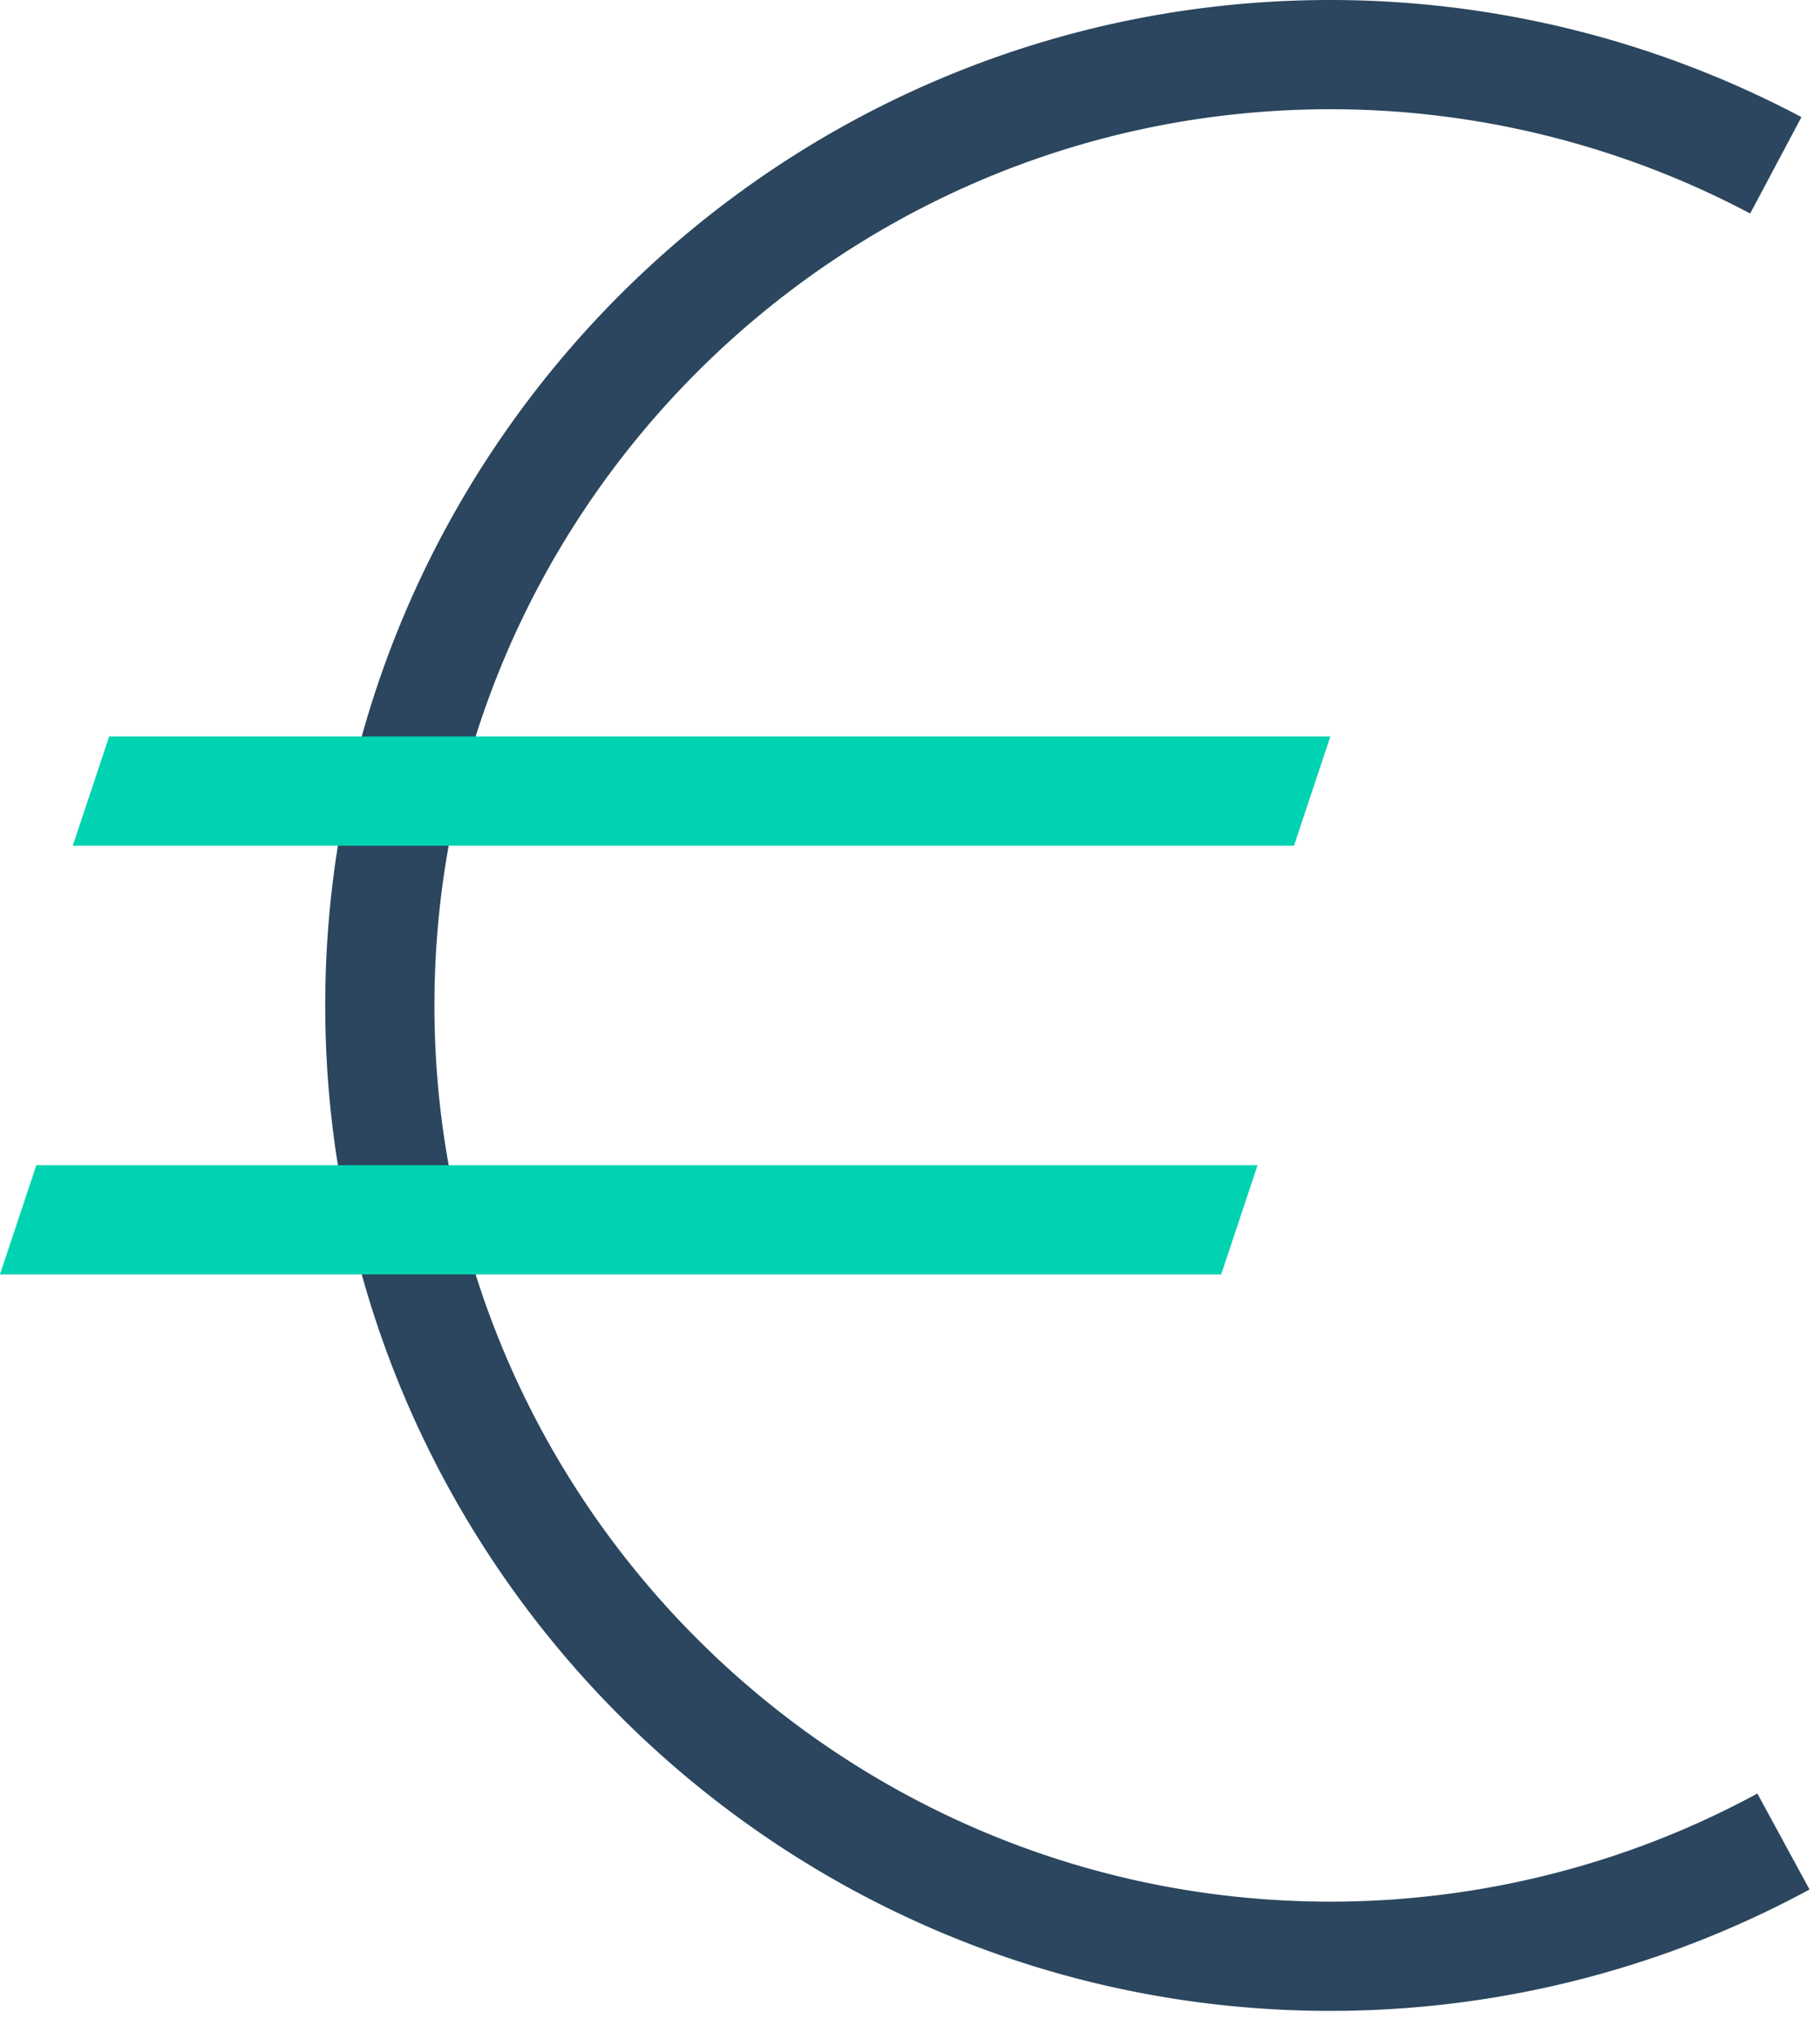 <svg xmlns="http://www.w3.org/2000/svg" width="50" height="56" viewBox="0 0 50 56">
    <g fill="none" fill-rule="evenodd">
        <path fill="#2B465E" d="M36.549 55.228c-15.227 0-27.614-12.388-27.614-27.614C8.935 12.387 21.322 0 36.549 0A27.66 27.66 0 0 1 49.49 3.216l-1.408 2.648A24.653 24.653 0 0 0 36.549 3C22.977 3 11.935 14.042 11.935 27.614c0 13.573 11.042 24.614 24.614 24.614 4.099 0 8.155-1.026 11.73-2.97l1.433 2.636a27.652 27.652 0 0 1-13.163 3.334"/>
        <g fill="#00D3B1">
            <path d="M35.549 23.227H1.999l1-3h33.55zM33.549 35.001H-.001l1-3h33.55z"/>
        </g>
    </g>
</svg>
